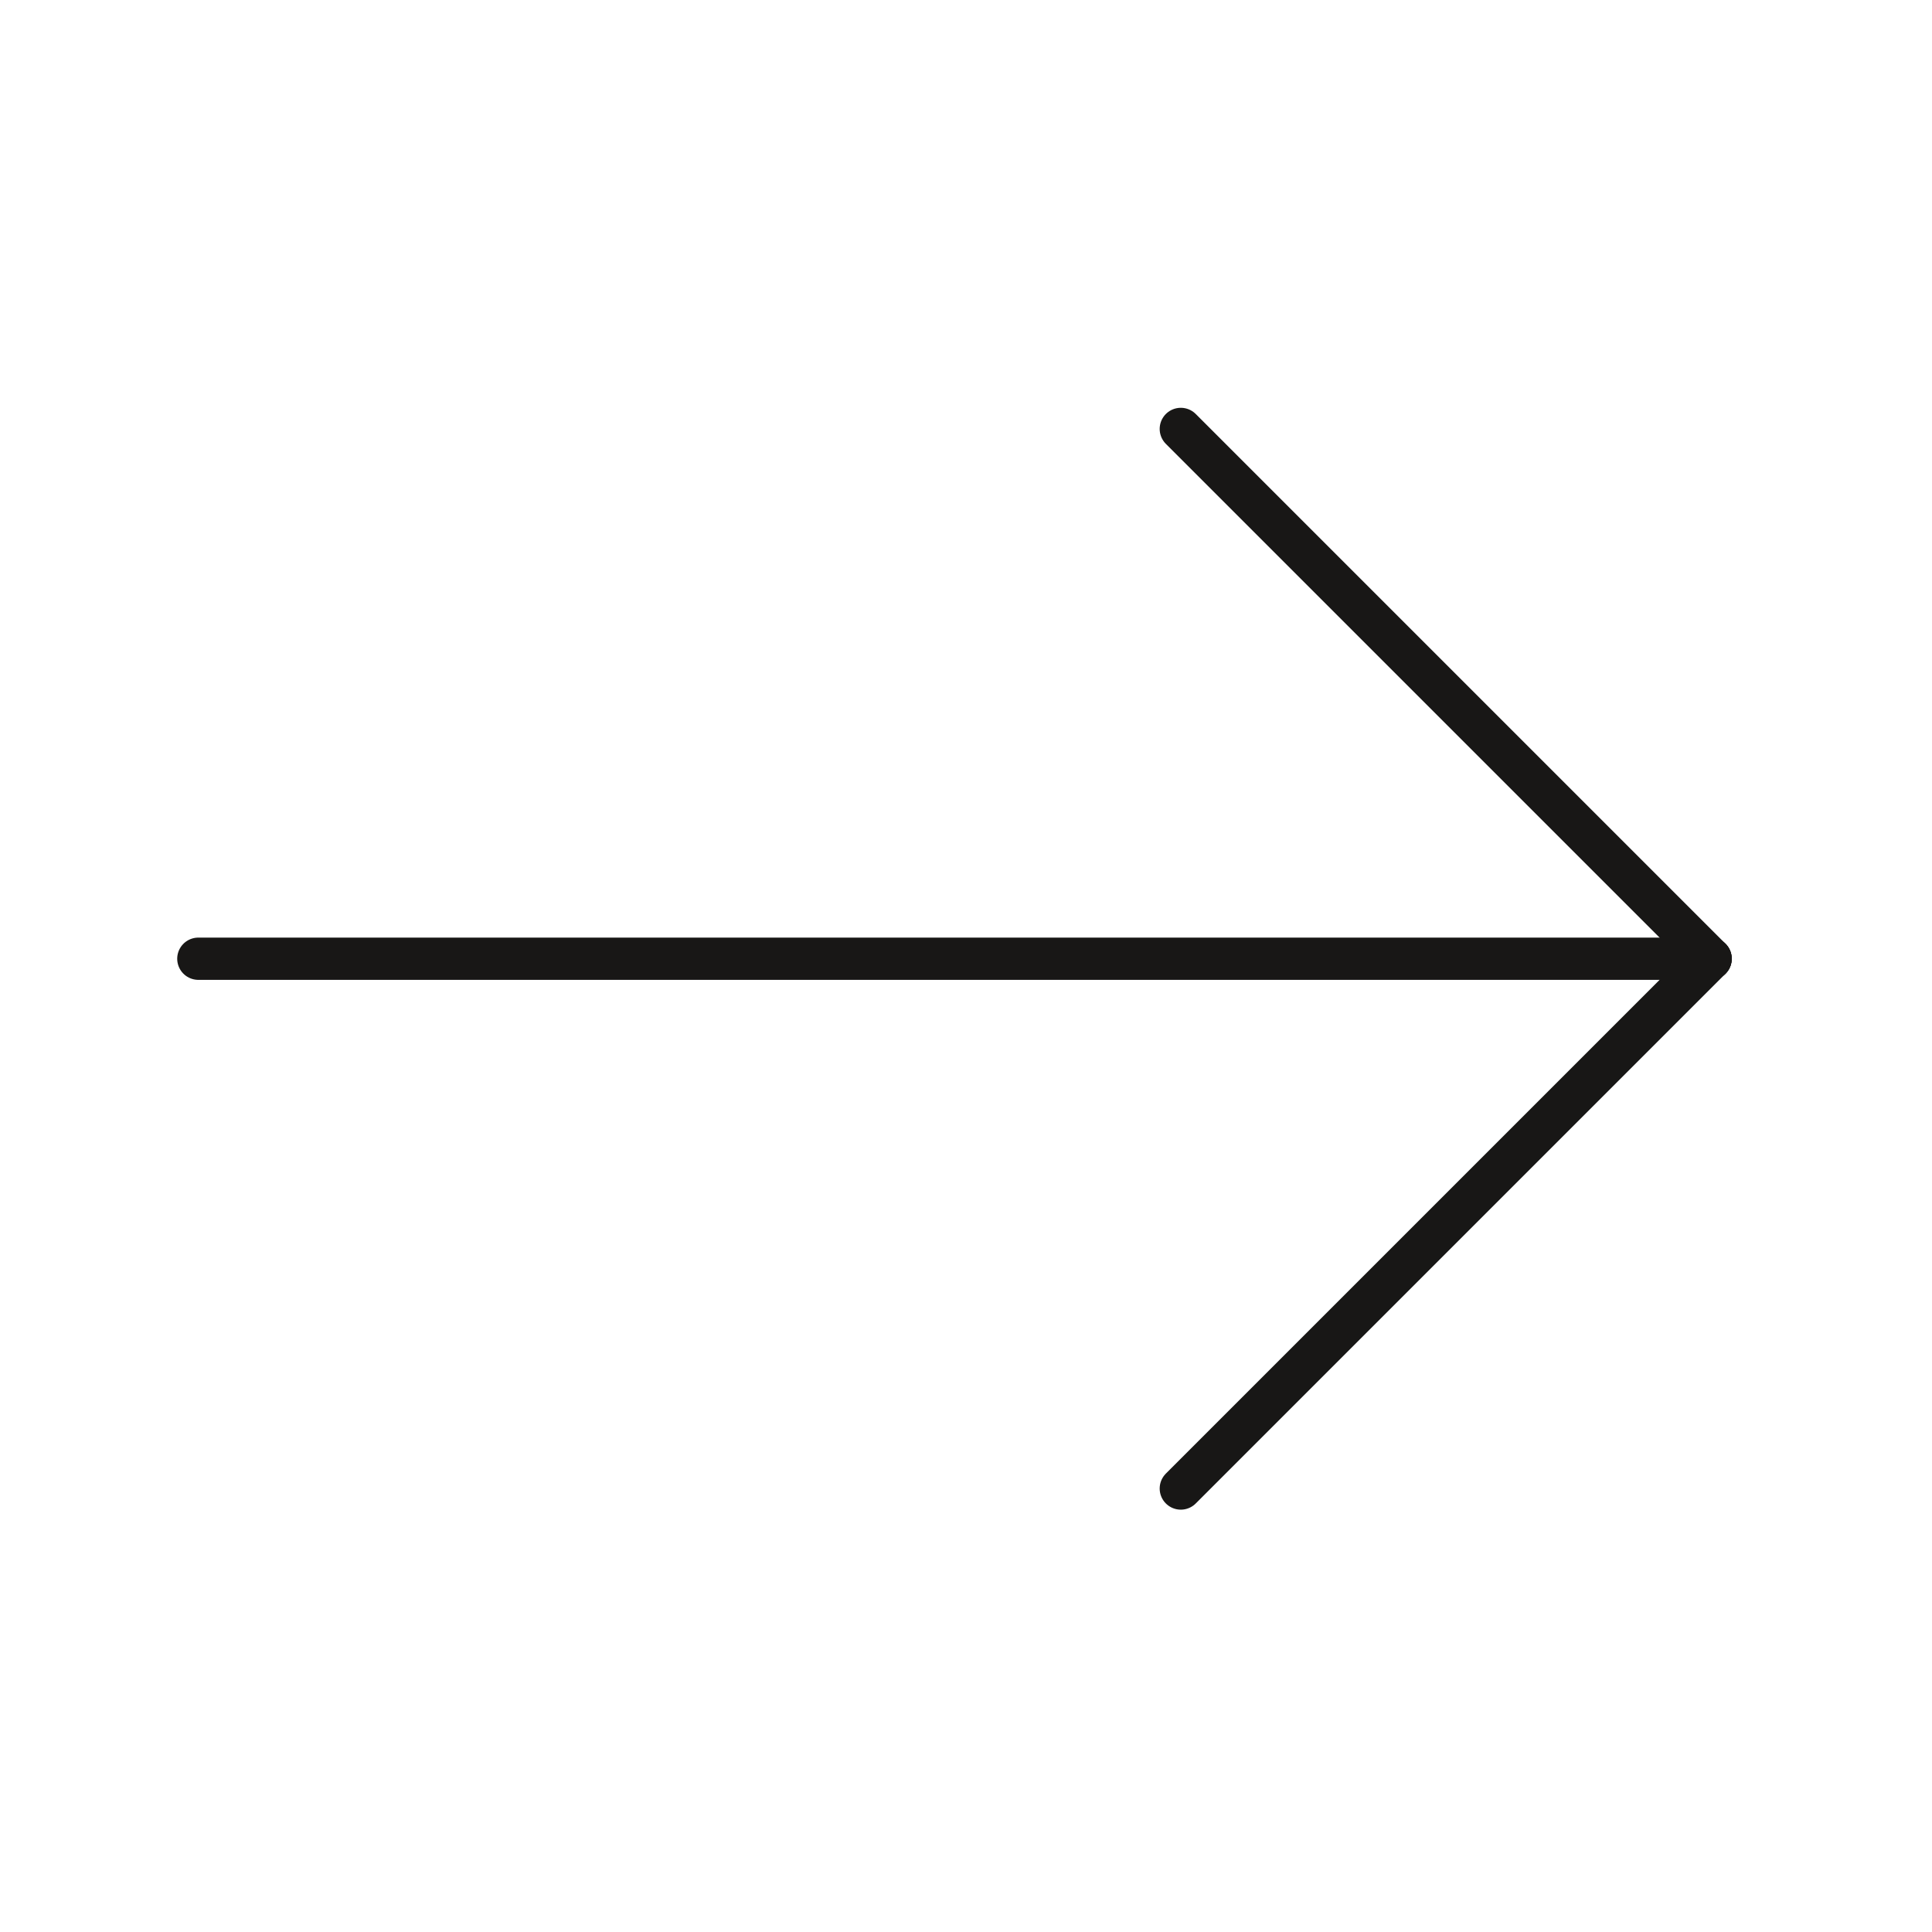 <?xml version="1.0" encoding="utf-8"?>
<!-- Generator: Adobe Illustrator 16.0.4, SVG Export Plug-In . SVG Version: 6.00 Build 0)  -->
<!DOCTYPE svg PUBLIC "-//W3C//DTD SVG 1.1//EN" "http://www.w3.org/Graphics/SVG/1.1/DTD/svg11.dtd">
<svg version="1.1" id="Ebene_1" xmlns="http://www.w3.org/2000/svg" xmlns:xlink="http://www.w3.org/1999/xlink" x="0px" y="0px"
	 width="17.008px" height="17.008px" viewBox="0 0 17.008 17.008" enable-background="new 0 0 17.008 17.008" xml:space="preserve">
<g>
	
		<line fill="none" stroke="#181716" stroke-width="0.372" stroke-linecap="round" stroke-linejoin="round" stroke-miterlimit="10" x1="1.746" y1="8.44" x2="15.059" y2="8.44"/>
	
		<line fill="none" stroke="#181716" stroke-width="0.372" stroke-linecap="round" stroke-linejoin="round" stroke-miterlimit="10" x1="15.059" y1="8.44" x2="10.395" y2="3.776"/>
	
		<line fill="none" stroke="#181716" stroke-width="0.372" stroke-linecap="round" stroke-linejoin="round" stroke-miterlimit="10" x1="15.059" y1="8.44" x2="10.395" y2="13.104"/>
</g>
<g>
</g>
<g>
</g>
<g>
</g>
<g>
</g>
<g>
</g>
<g>
</g>
</svg>
